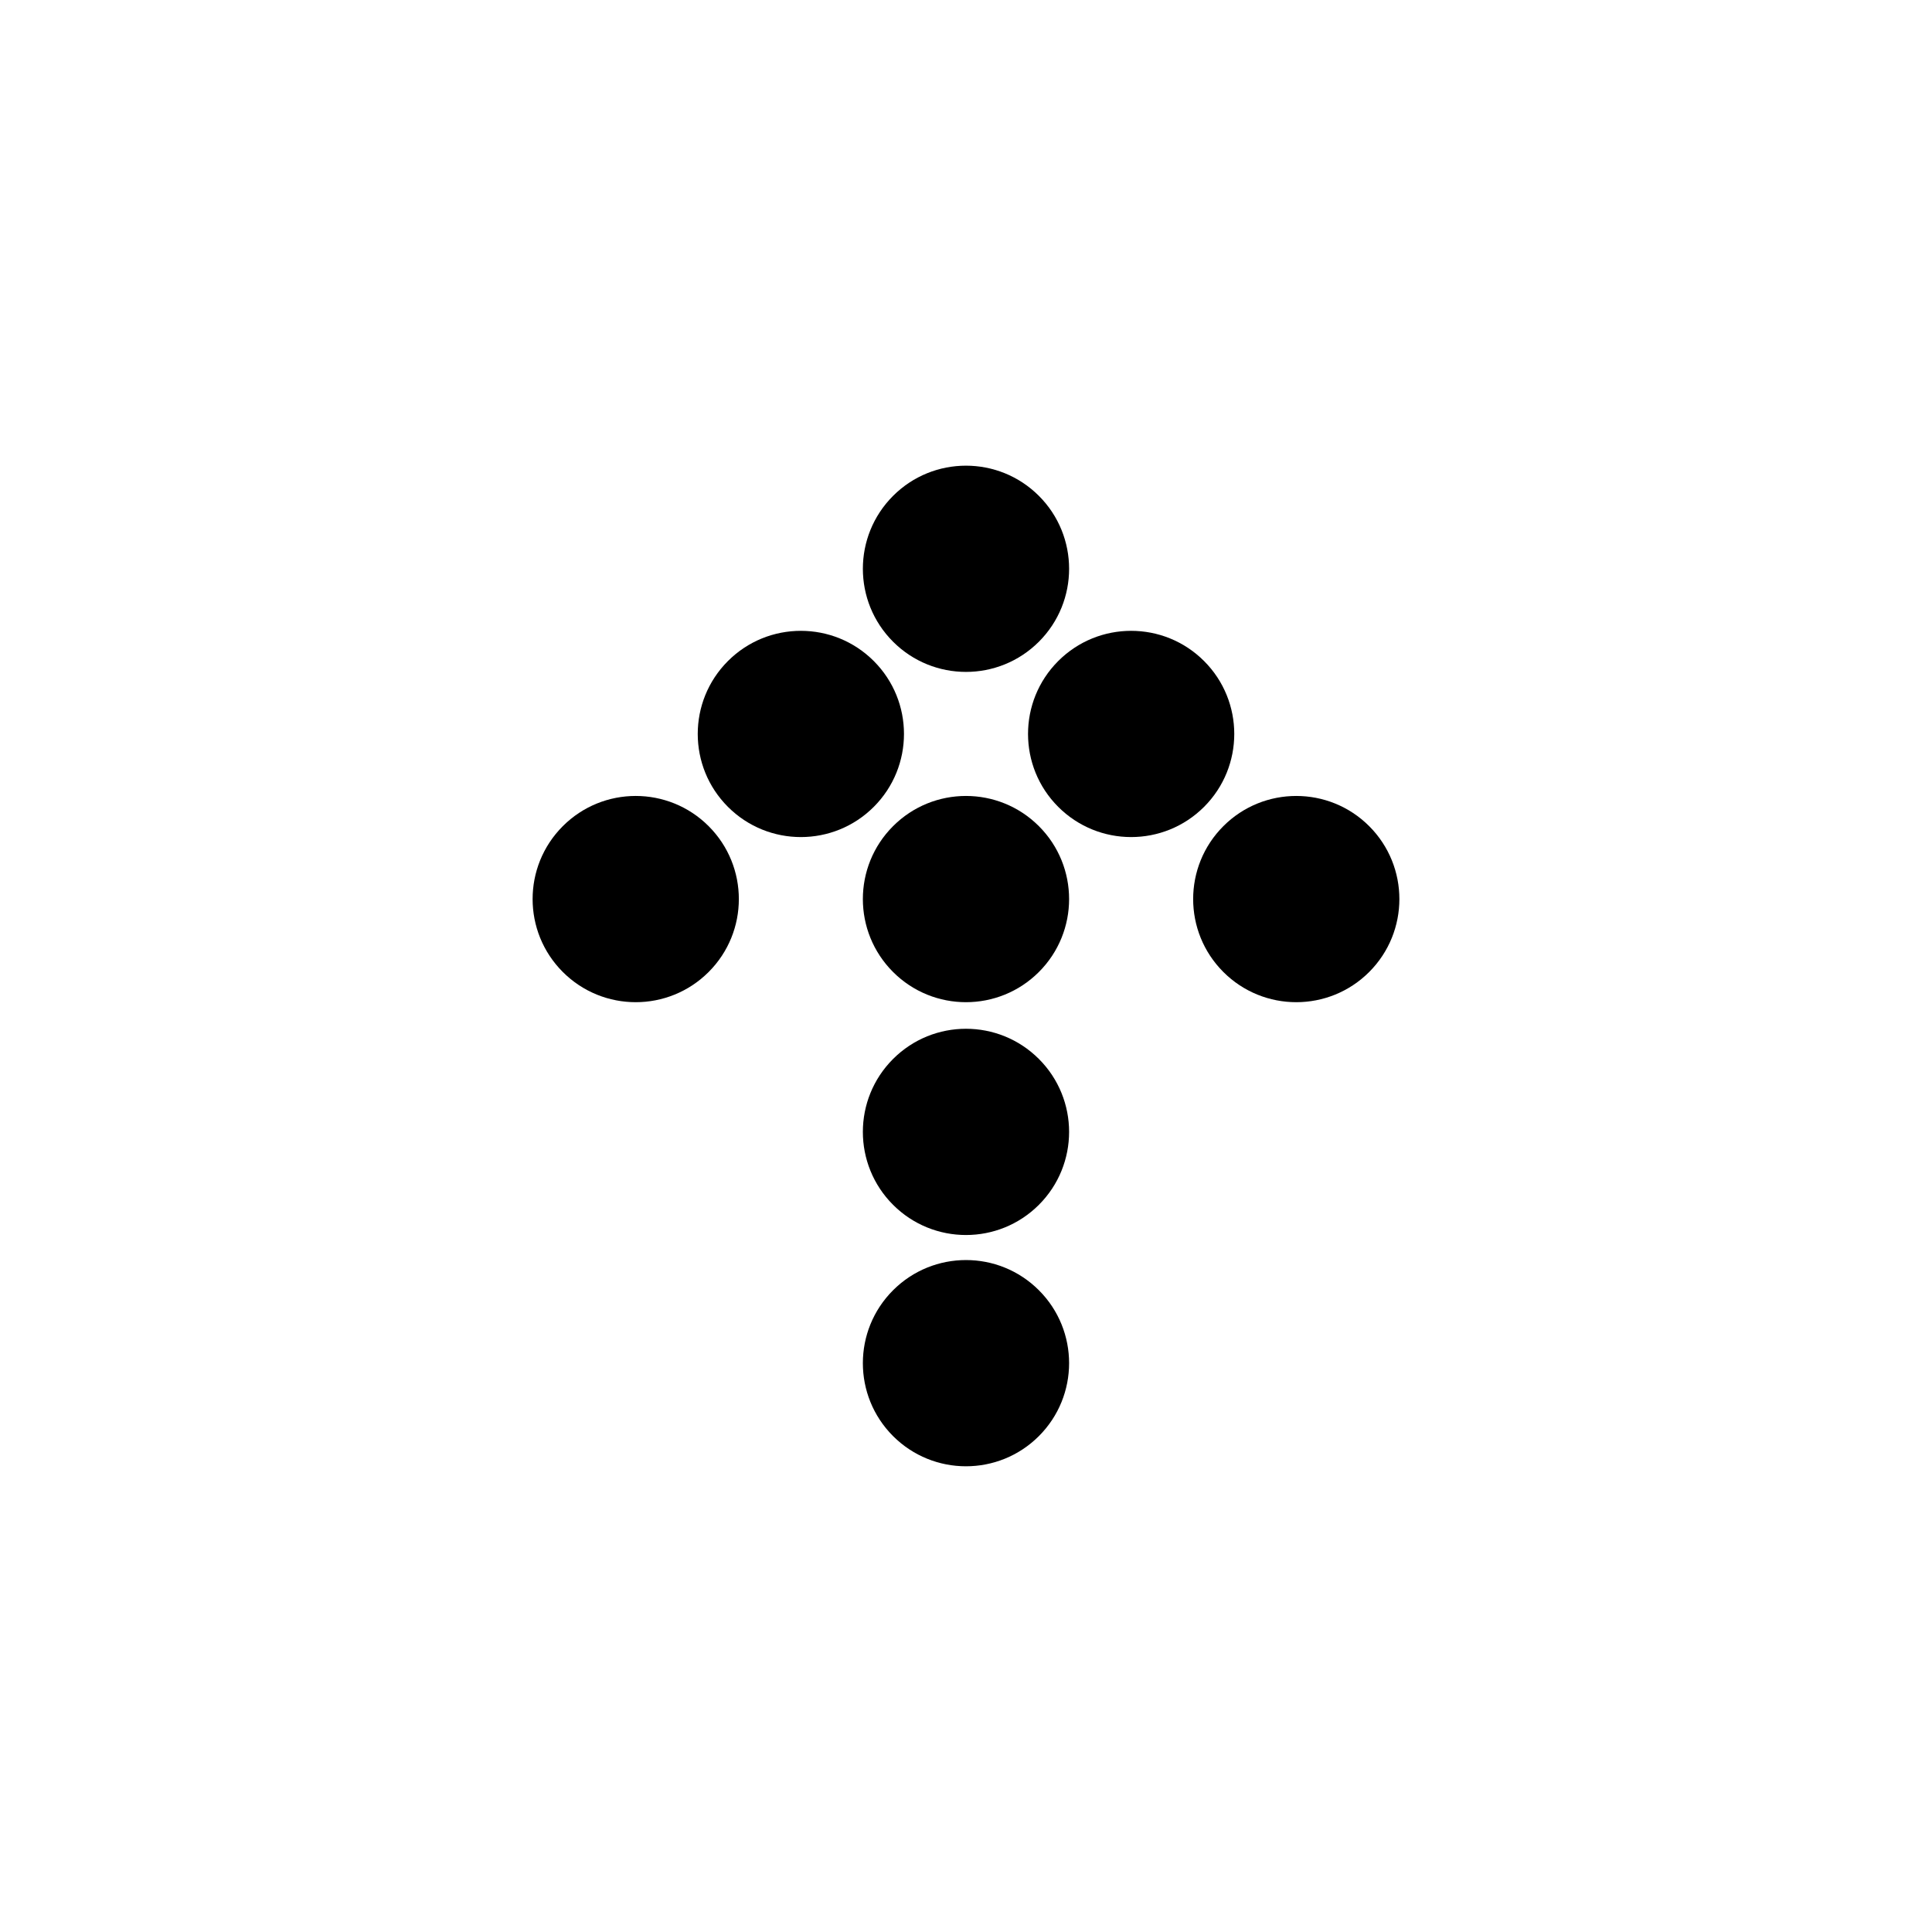 <?xml version="1.0" encoding="UTF-8"?>
<!-- The Best Svg Icon site in the world: iconSvg.co, Visit us! https://iconsvg.co -->
<svg fill="#000000" width="800px" height="800px" version="1.1" viewBox="144 144 512 512" xmlns="http://www.w3.org/2000/svg">
 <g>
  <path d="m293.15 362.94c-10.672 10.672-10.672 27.977 0 38.648 10.672 10.672 27.977 10.672 38.648 0 10.672-10.672 10.672-27.977 0-38.648-10.672-10.668-27.973-10.676-38.648 0z"/>
  <path d="m375.56 319.18c-10.672-10.672-27.977-10.672-38.648 0-10.672 10.672-10.672 27.977 0 38.648 10.672 10.672 27.977 10.672 38.648 0 10.672-10.676 10.672-27.977 0-38.648z"/>
  <path d="m419.32 314.06c10.672-10.672 10.672-27.977 0-38.648-10.672-10.672-27.977-10.672-38.648 0-10.672 10.672-10.672 27.977 0 38.648s27.973 10.672 38.648 0z"/>
  <path d="m380.67 362.94c-10.672 10.672-10.672 27.977 0 38.648 10.672 10.672 27.977 10.672 38.648 0 10.672-10.672 10.672-27.977 0-38.648-10.672-10.668-27.973-10.676-38.648 0z"/>
  <path d="m463.09 319.18c-10.672-10.672-27.977-10.672-38.648 0s-10.672 27.977 0 38.648 27.977 10.672 38.648 0c10.672-10.672 10.672-27.977 0-38.648z"/>
  <path d="m380.67 424.64c-10.672 10.672-10.672 27.977 0 38.648 10.672 10.672 27.977 10.672 38.648 0 10.672-10.672 10.672-27.977 0-38.648-10.672-10.672-27.973-10.676-38.648 0z"/>
  <path d="m380.67 485.93c-10.672 10.672-10.672 27.977 0 38.648s27.977 10.672 38.648 0c10.672-10.672 10.672-27.977 0-38.648-10.672-10.672-27.973-10.672-38.648 0z"/>
  <path d="m506.85 362.94c-10.672-10.672-27.977-10.672-38.648 0s-10.672 27.977 0 38.648c10.672 10.672 27.977 10.672 38.648 0 10.668-10.676 10.668-27.977 0-38.648z"/>
 </g>
</svg>